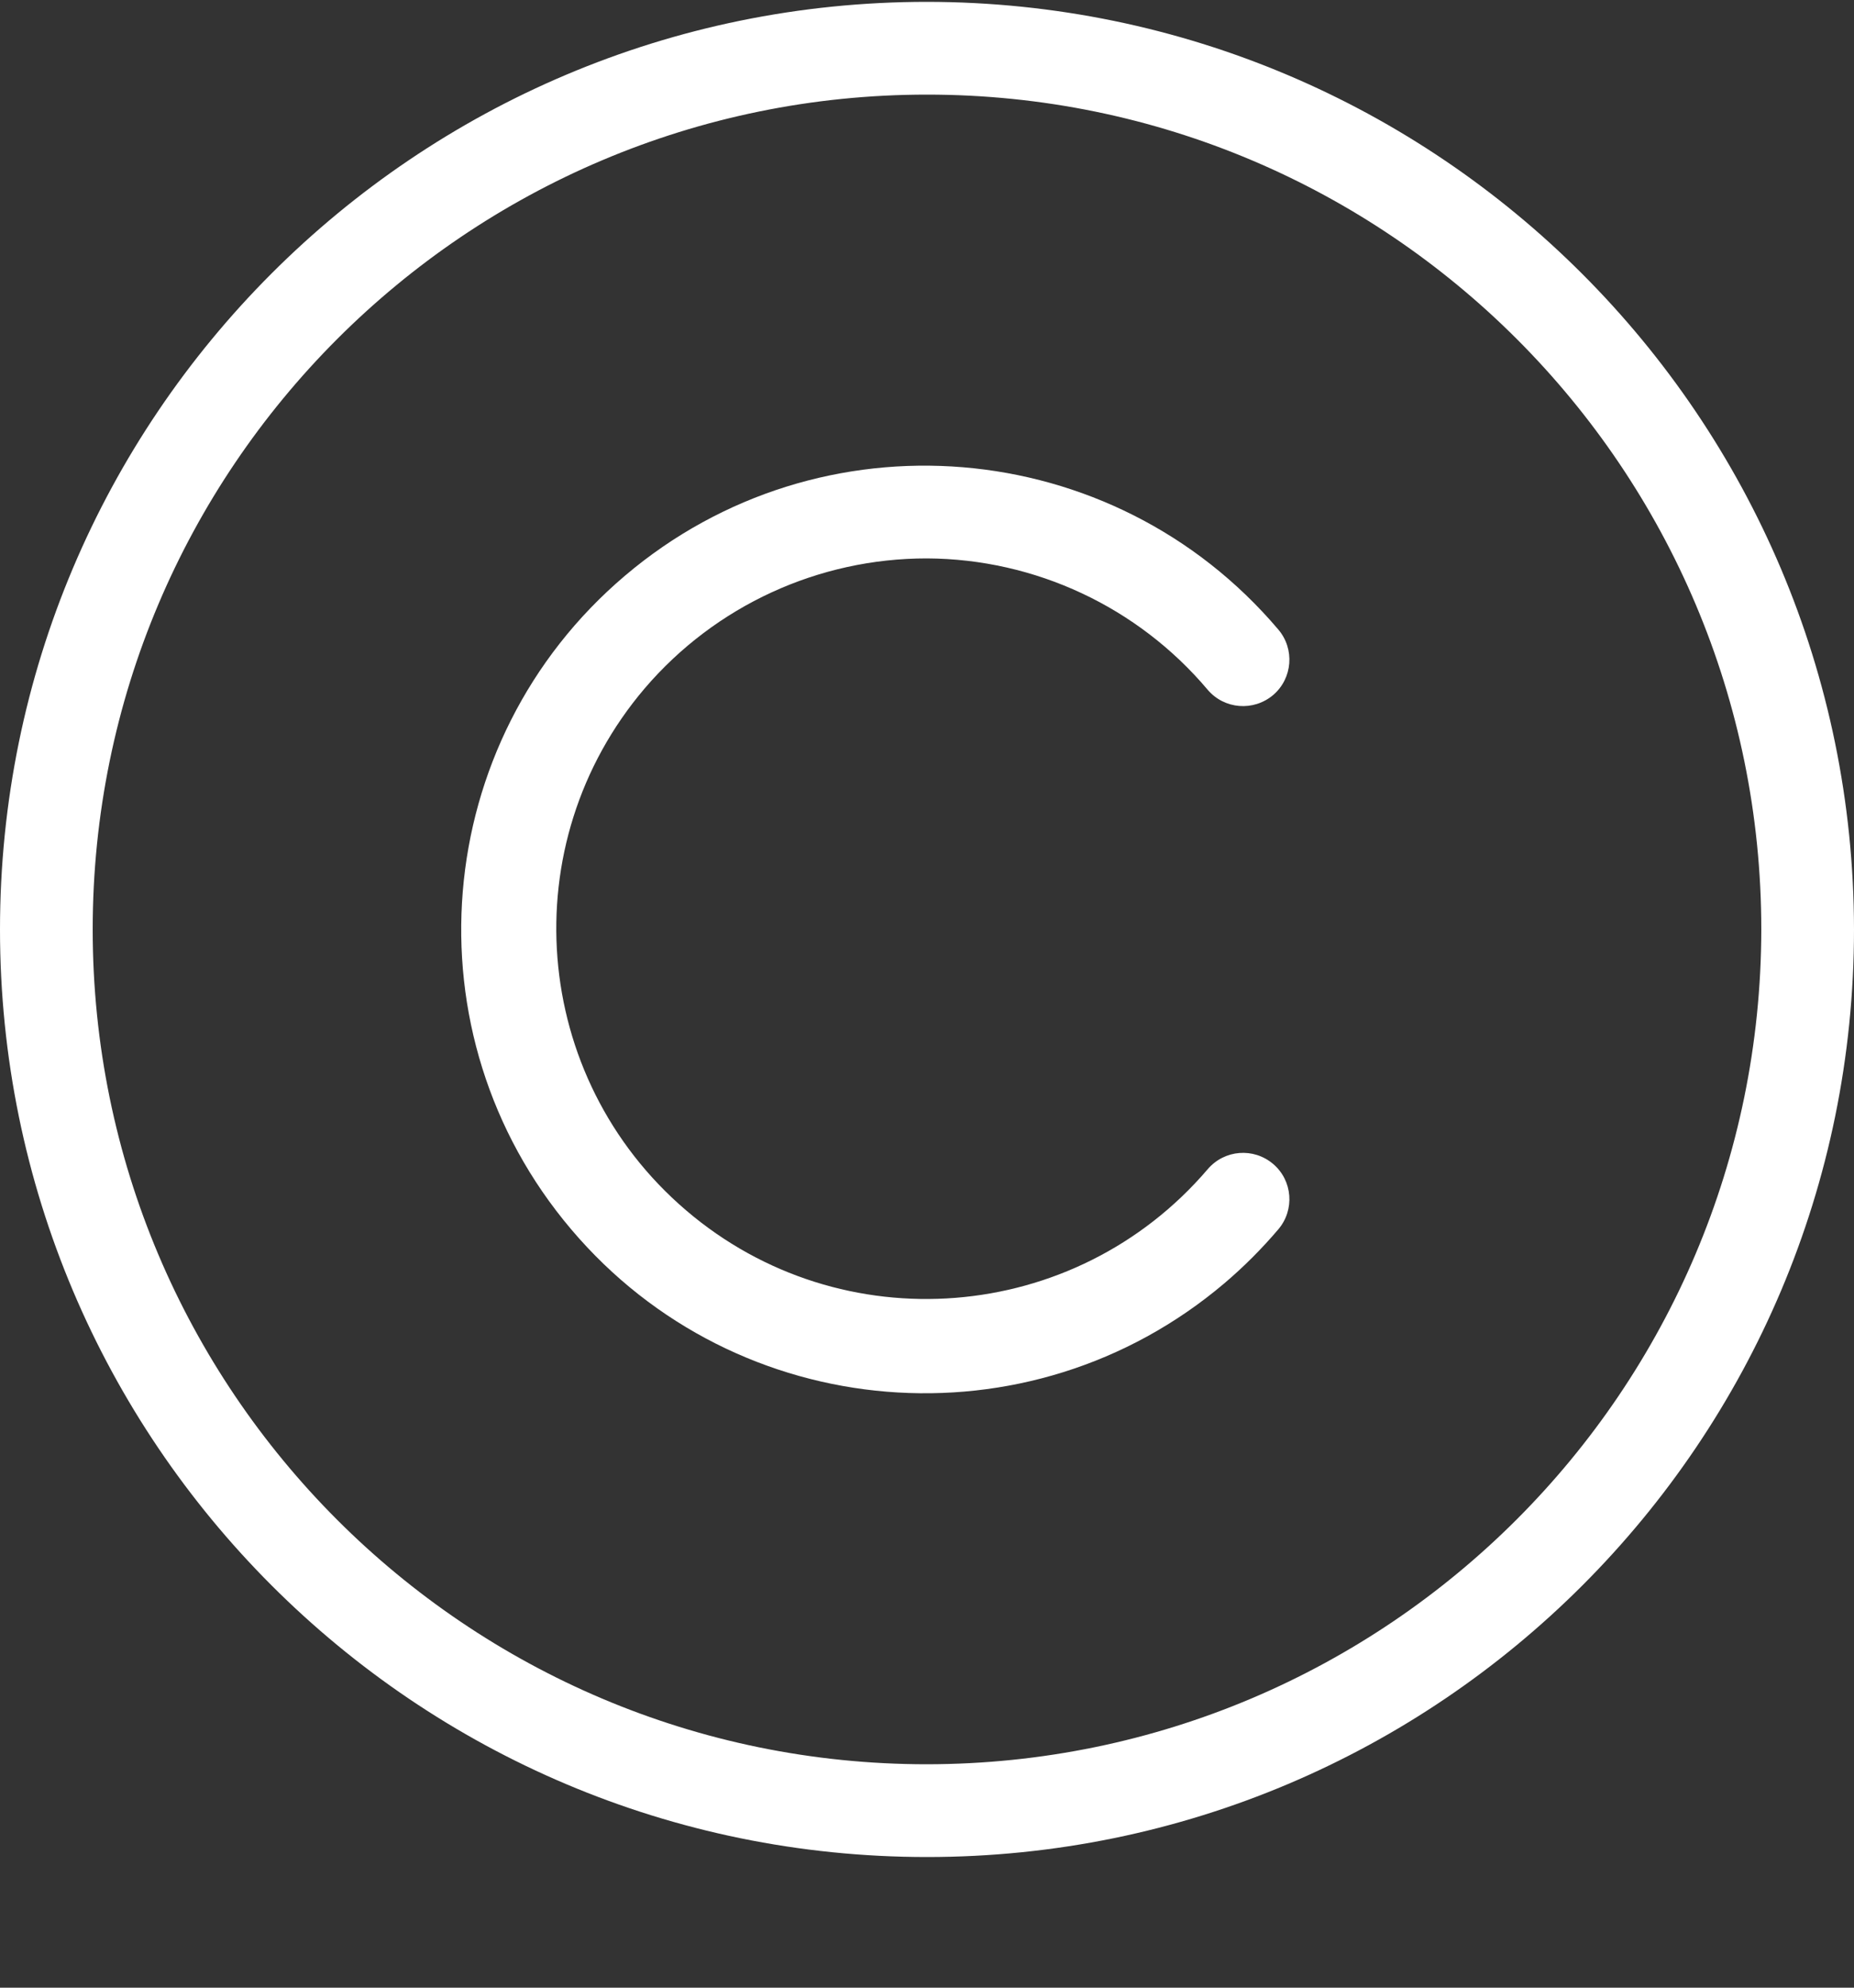 <svg width="14" height="15" viewBox="0 0 14 15" fill="none" xmlns="http://www.w3.org/2000/svg">
<rect x="0" y="0" width="14" height="15" fill="#333333" stroke="none"/>
<g clip-path="url(#clip0_4352_132)">
<path d="M7 0.014C3.134 0.014 0 3.148 0 7.014C0 10.88 3.134 14.014 7 14.014C10.866 14.014 14 10.88 14 7.014C13.996 3.15 10.864 0.018 7 0.014ZM7 13.314C3.521 13.314 0.7 10.493 0.7 7.014C0.7 3.535 3.521 0.714 7 0.714C10.479 0.714 13.3 3.535 13.3 7.014C13.296 10.492 10.478 13.31 7 13.314Z" fill="white"/>
<path d="M7 4.214C7.818 4.218 8.593 4.581 9.12 5.206C9.246 5.353 9.466 5.37 9.614 5.245C9.761 5.119 9.778 4.898 9.653 4.751C8.403 3.277 6.194 3.094 4.72 4.344C3.245 5.594 3.063 7.803 4.313 9.277C5.562 10.752 7.771 10.934 9.246 9.684C9.392 9.56 9.528 9.424 9.653 9.277C9.778 9.13 9.761 8.909 9.614 8.784C9.466 8.658 9.246 8.676 9.12 8.823C8.118 9.996 6.354 10.136 5.181 9.134C4.007 8.132 3.868 6.368 4.869 5.194C5.402 4.571 6.181 4.213 7 4.214Z" fill="white"/>
</g>
<defs>
<clipPath id="clip0_4352_132">
<rect width="14" height="14" fill="white" transform="translate(0 0.014)"/>
</clipPath>
</defs>
</svg>
